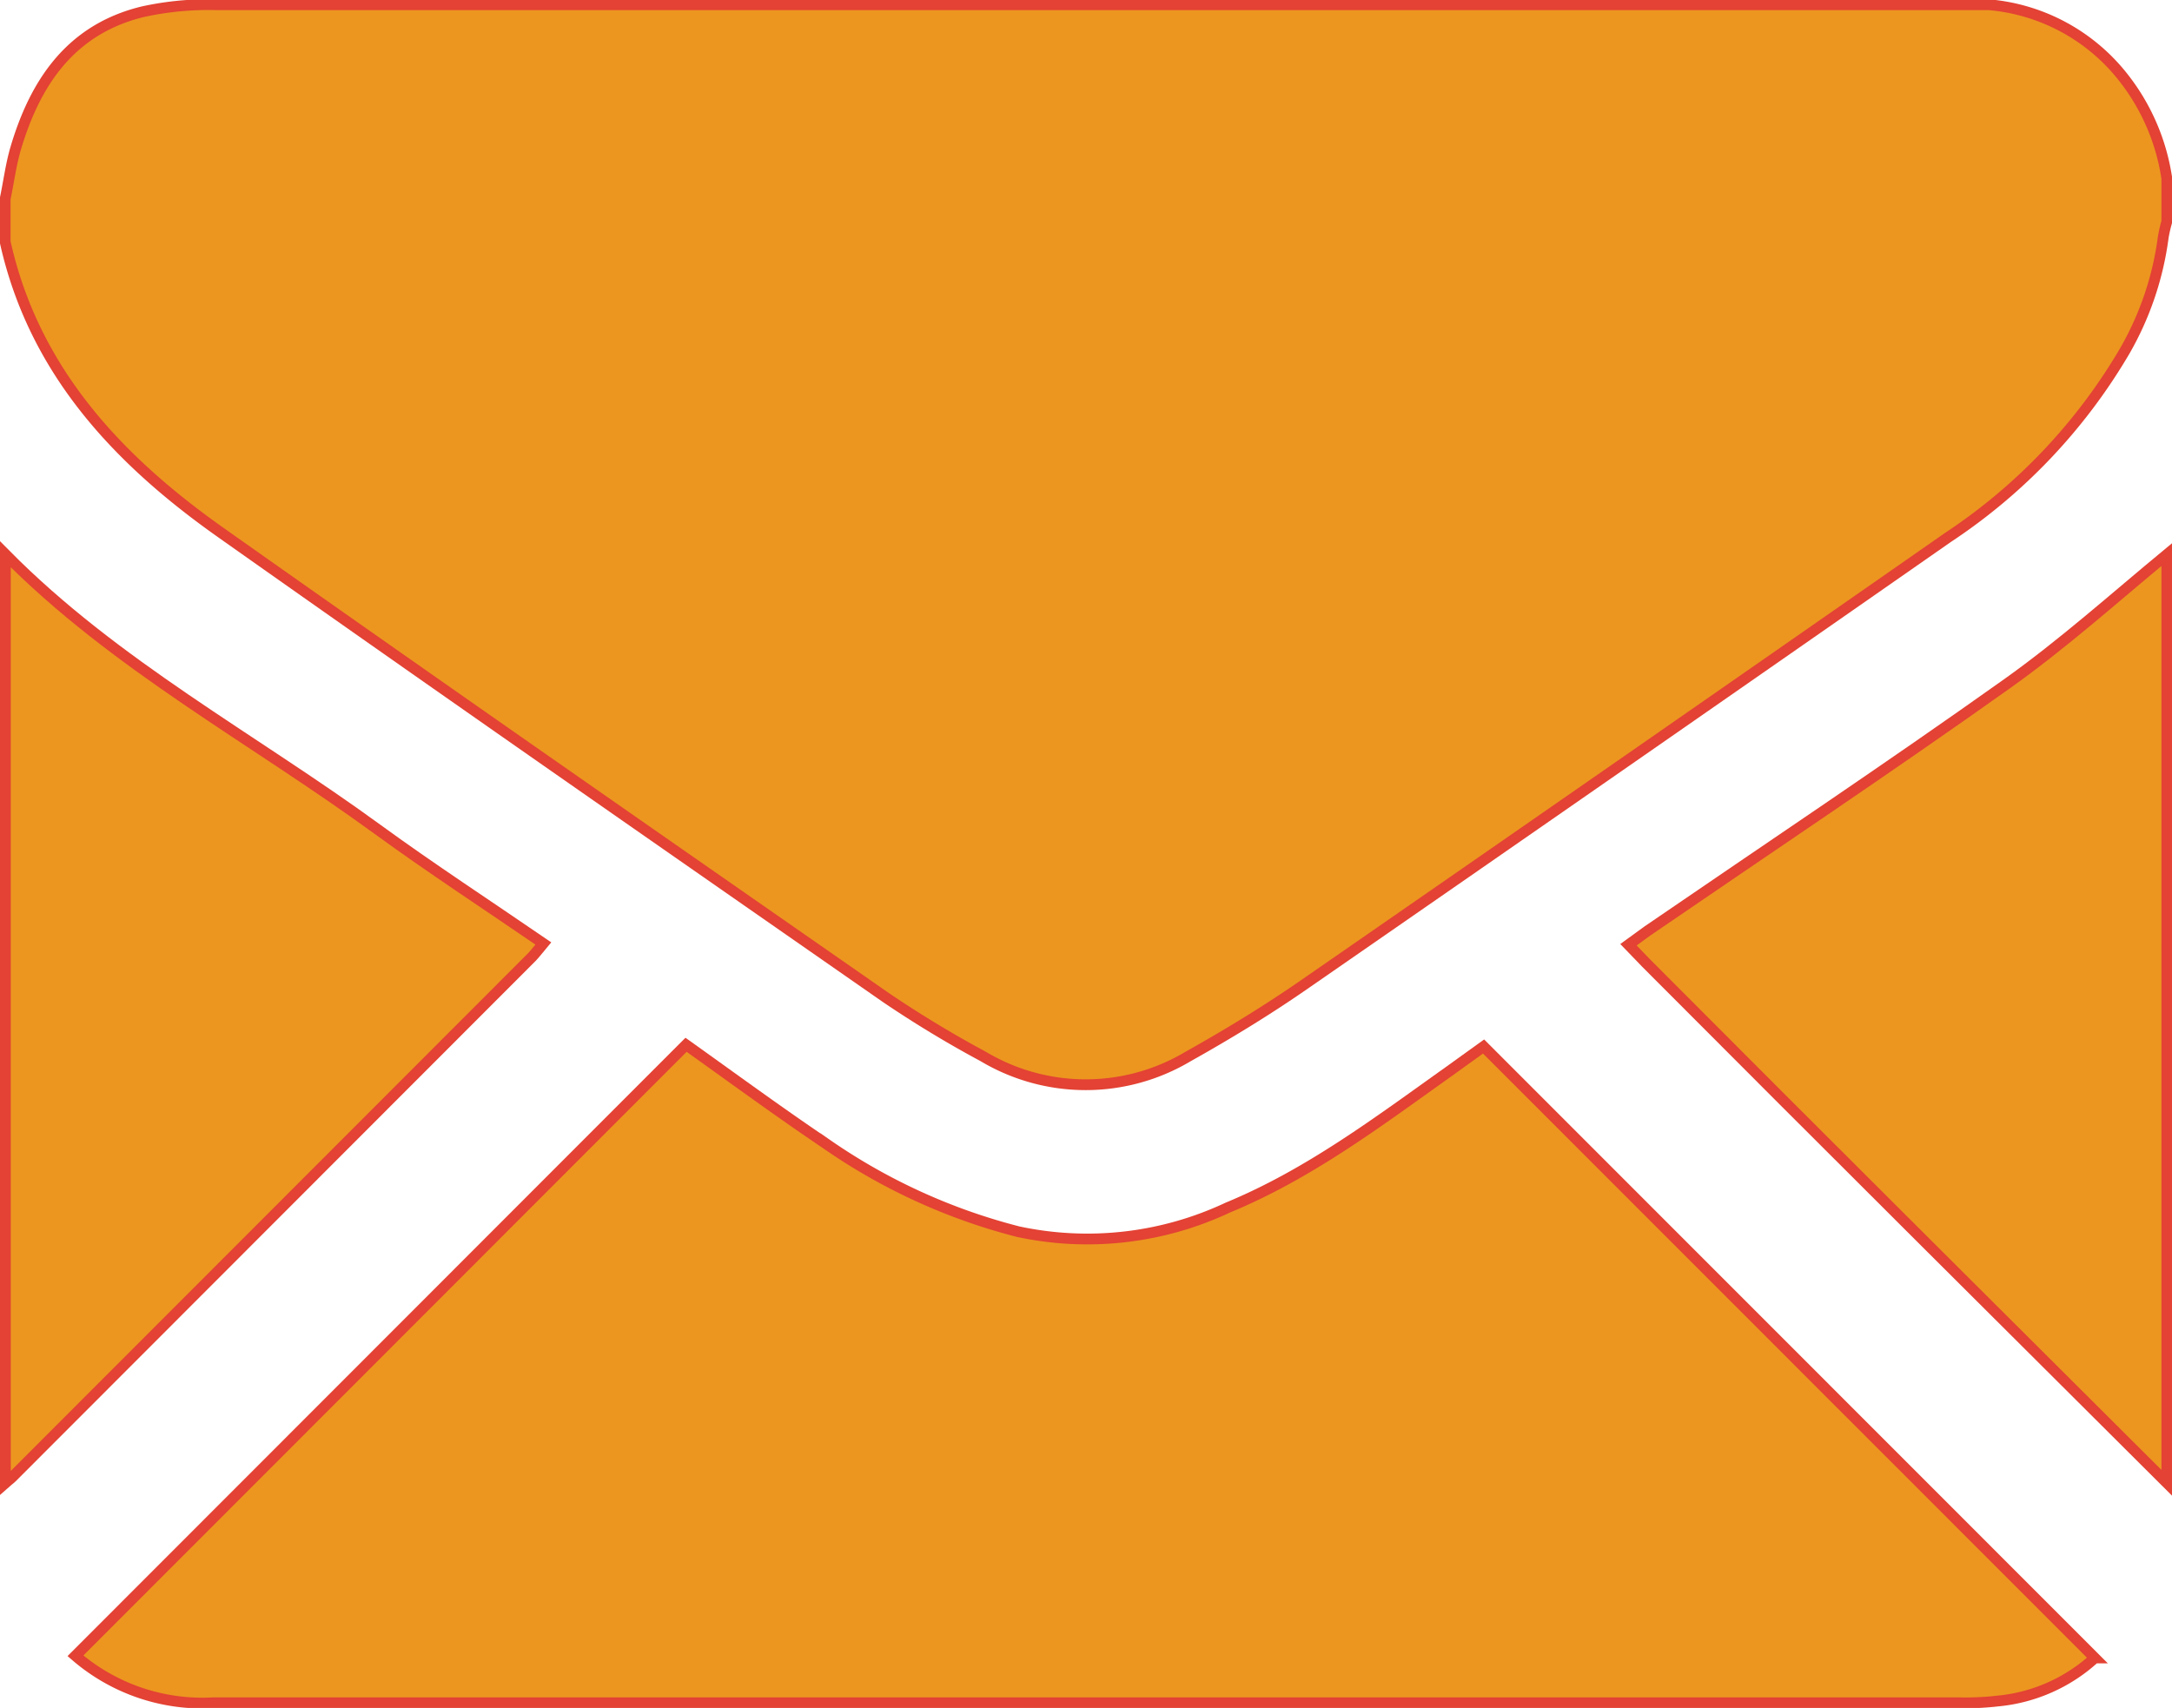 <svg id="Layer_1" data-name="Layer 1" xmlns="http://www.w3.org/2000/svg" viewBox="0 0 100.74 79.22"><defs><style>.cls-1{fill:#ec9620;stroke:#e34234;stroke-miterlimit:10;stroke-width:0.5px;}</style></defs><path class="cls-1" d="M127,43.67v2a6.27,6.27,0,0,0-.17.75,14.29,14.29,0,0,1-1.77,5.23,26.32,26.32,0,0,1-8.2,8.66Q102,70.67,87,81.05c-1.73,1.2-3.55,2.31-5.39,3.34a9.27,9.27,0,0,1-9.51,0,51.47,51.47,0,0,1-4.51-2.73C57.29,74.49,47,67.34,36.74,60.09c-4.77-3.37-8.67-7.5-10-13.48v-2c.16-.76.26-1.54.47-2.28.91-3.11,2.57-5.59,5.93-6.4a14.23,14.23,0,0,1,3.39-.32q40.34,0,80.65,0c.52,0,1,0,1.57,0a8.89,8.89,0,0,1,6,3.09A9.91,9.91,0,0,1,127,43.67Z" transform="translate(-26.5 -35.39)"/><path class="cls-1" d="M26.75,61.1C31.84,66.25,38.23,69.64,44,73.85c2.5,1.82,5.09,3.51,7.7,5.3-.21.25-.36.45-.53.63L27.05,103.92c-.09.09-.2.16-.3.25Z" transform="translate(-26.5 -35.39)"/><path class="cls-1" d="M127,104.17,115.5,92.71q-6.33-6.31-12.65-12.65l-.82-.85.88-.64c5.56-3.81,11.17-7.55,16.67-11.46,2.59-1.84,5-4,7.42-6Z" transform="translate(-26.5 -35.39)"/><path class="cls-1" d="M30,112.19,58.32,83.85c2.12,1.51,4.27,3.09,6.48,4.58a27.55,27.55,0,0,0,8.93,4.09,15.31,15.31,0,0,0,9.72-1.12c3.76-1.55,7-4,10.22-6.29l1.64-1.18,28.35,28.36a7.73,7.73,0,0,1-4.52,2,12.82,12.82,0,0,1-1.75.08h-81A9,9,0,0,1,30,112.19Z" transform="translate(-26.5 -35.39)"/></svg>